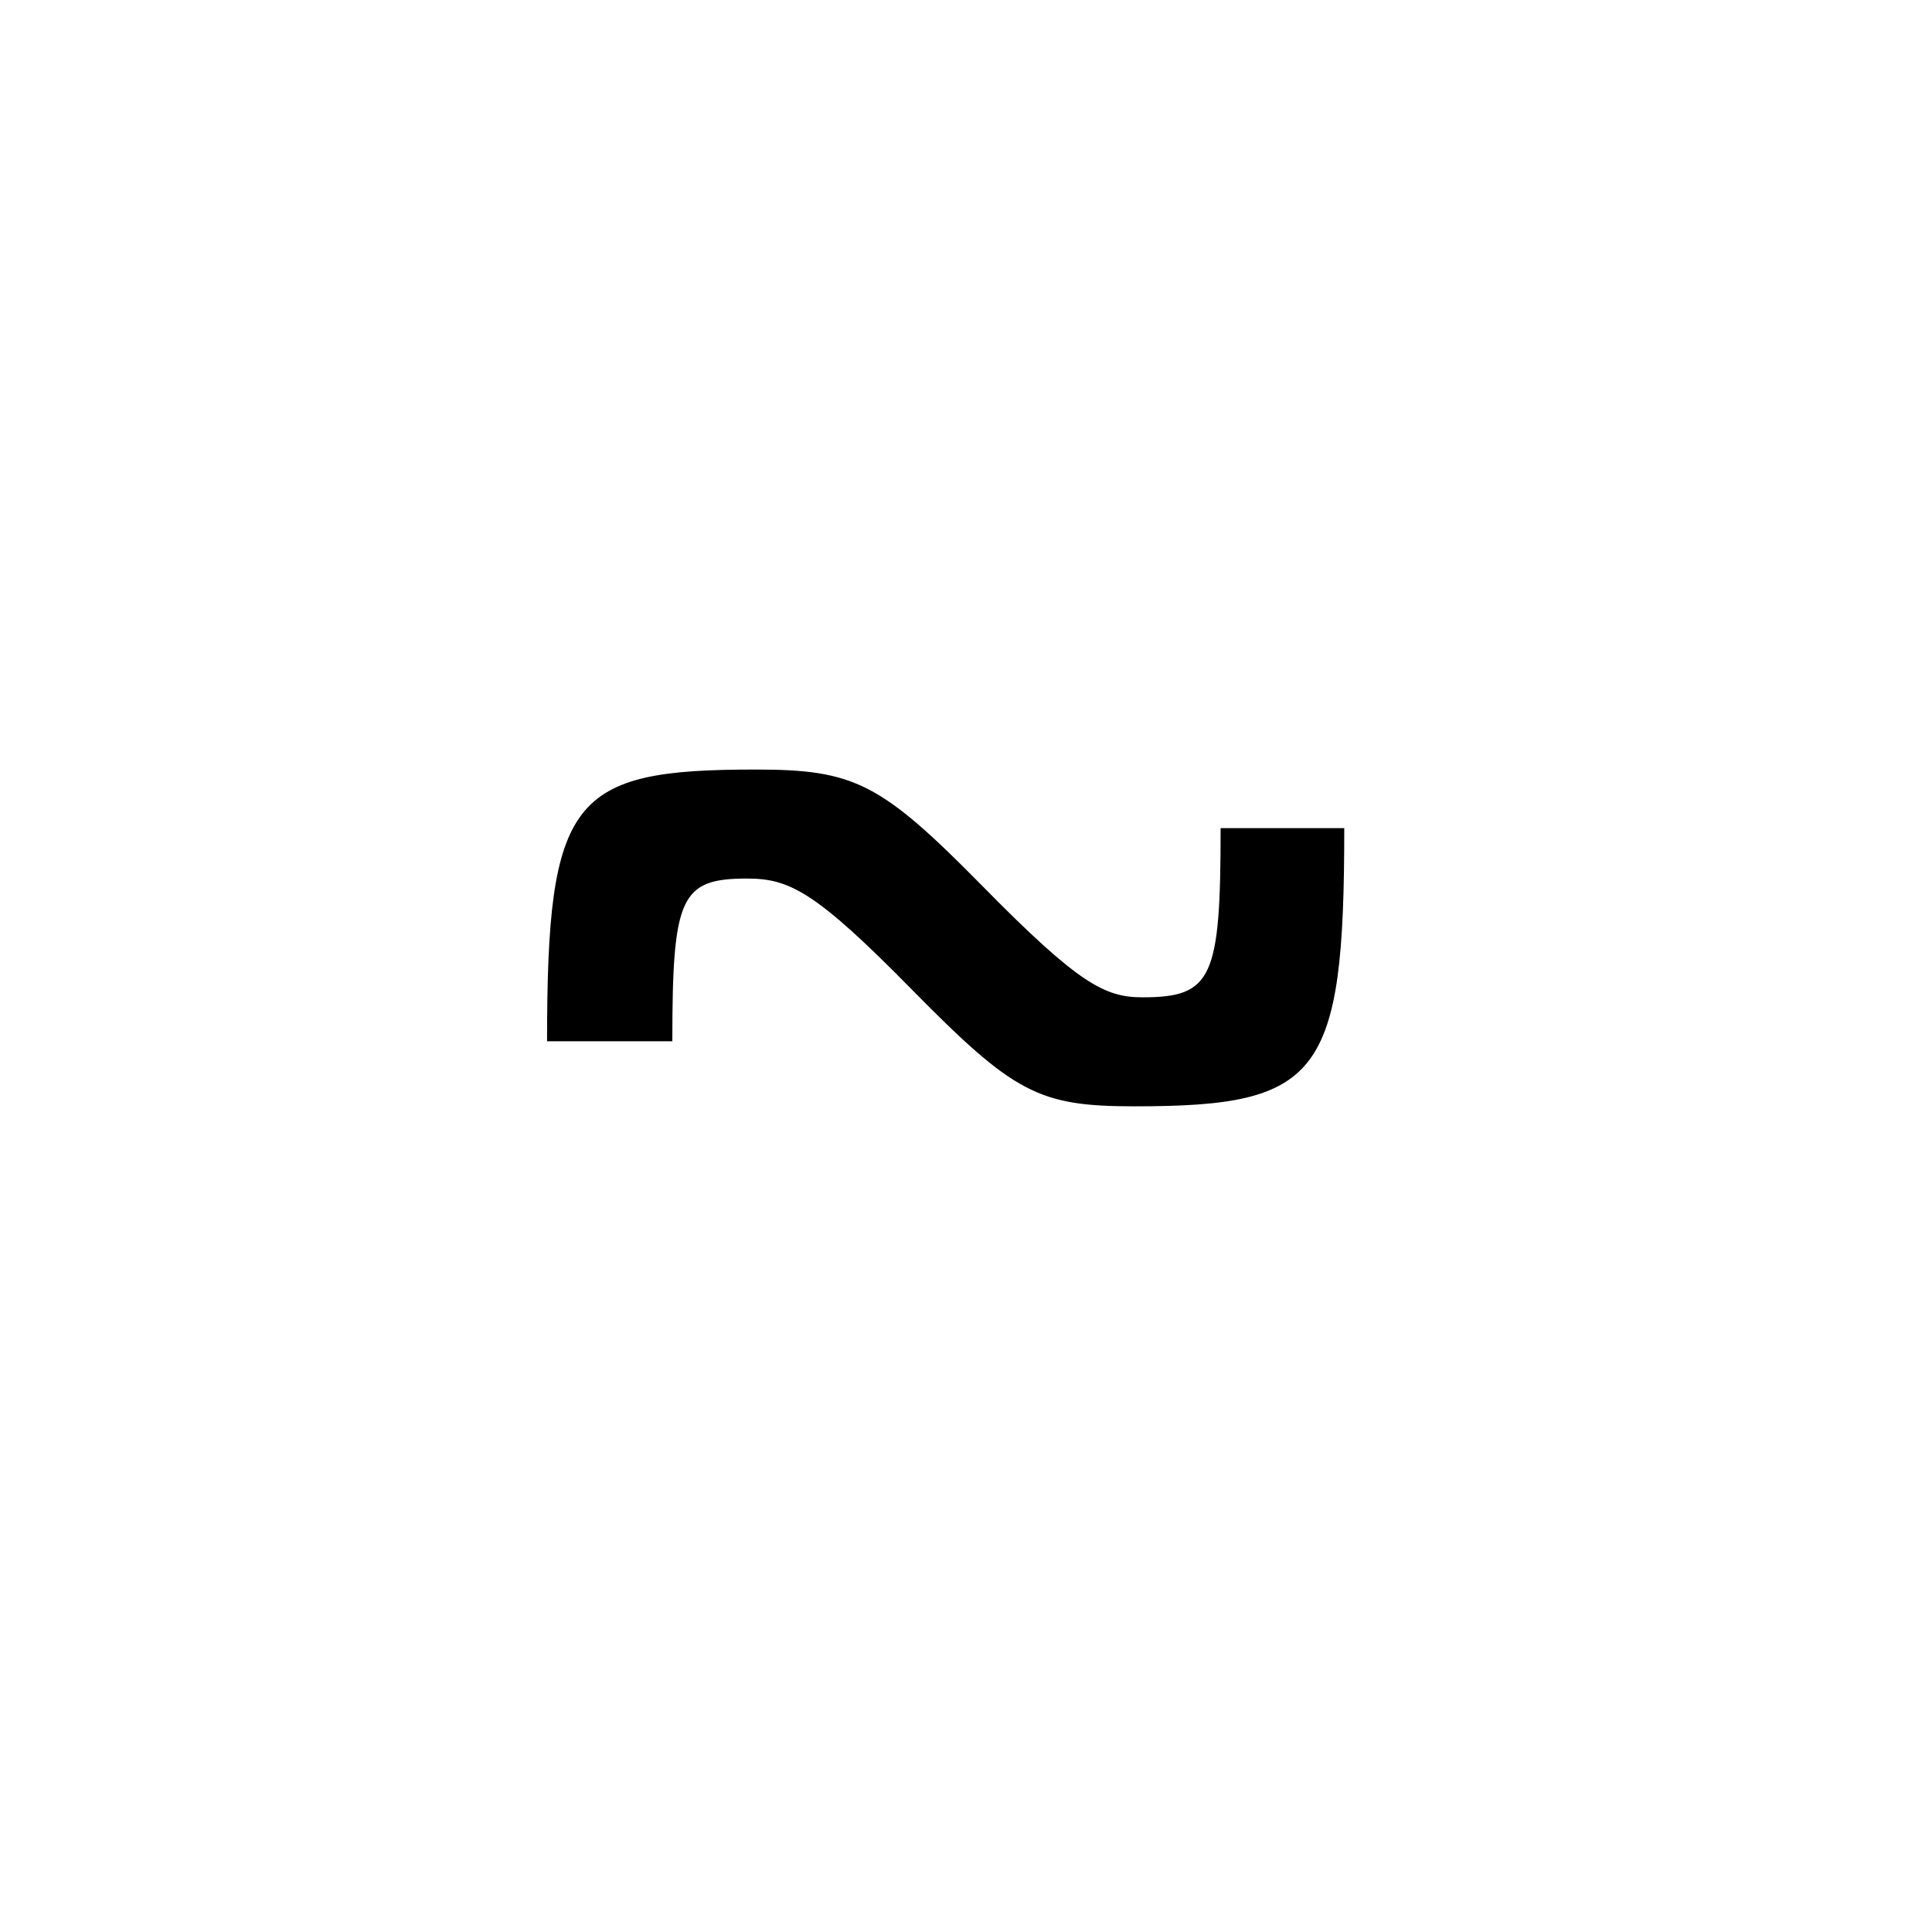 <svg width="38" height="38" viewBox="0 0 38 38" fill="none" xmlns="http://www.w3.org/2000/svg">
<rect x="0" y="0" width="38" height="38" fill="#808080" stroke="none"/>
<g clip-path="url(#clip0_234_355)">
<rect width="38" height="38" fill="white"/>
<path d="M22.312 21.76C20.424 21.76 19.944 21.504 17.928 19.456C16.04 17.536 15.528 17.28 14.696 17.28C13.384 17.28 13.224 17.632 13.224 20.48H10.76C10.76 15.68 11.24 15.136 14.856 15.136C16.808 15.136 17.32 15.392 19.336 17.44C21.224 19.36 21.736 19.616 22.472 19.616C23.848 19.616 24.008 19.232 24.008 16.288H26.44C26.44 21.184 25.96 21.76 22.312 21.76Z" fill="black"/>
</g>
<defs>
<clipPath id="clip0_234_355">
<rect width="38" height="38" fill="white"/>
</clipPath>
</defs>
</svg>
